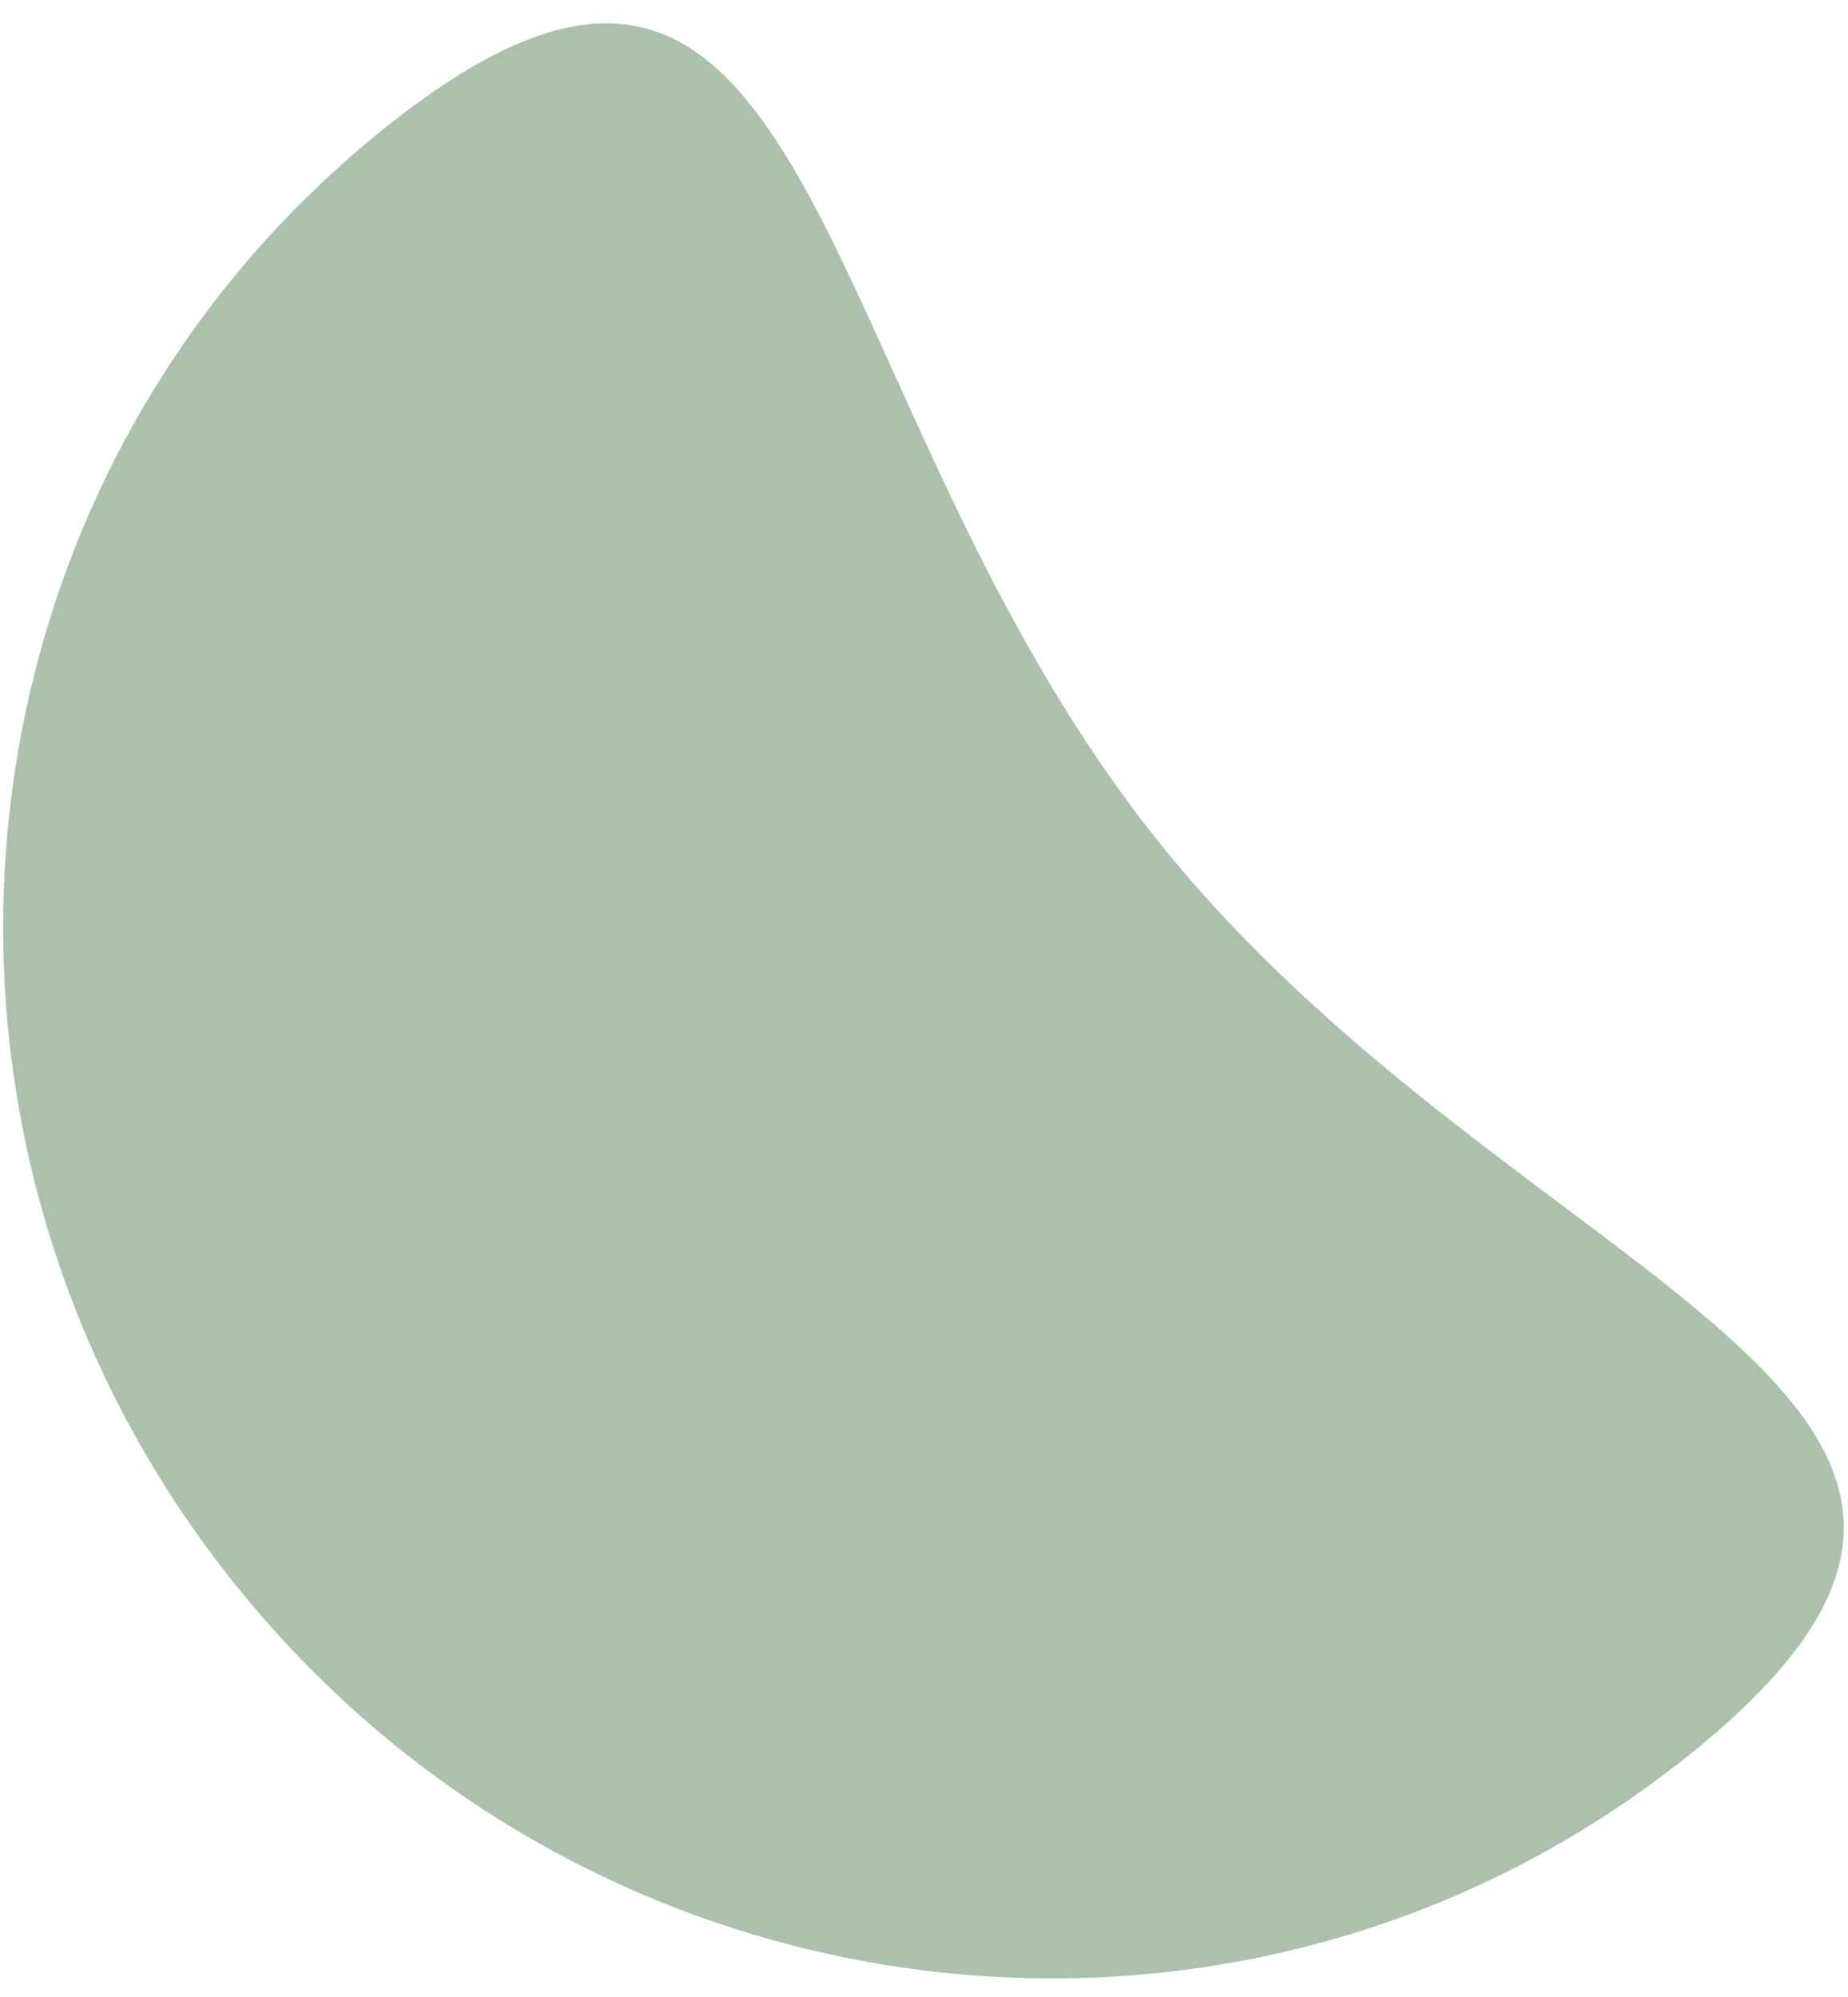 <?xml version="1.0" encoding="UTF-8" standalone="no"?>
<svg:svg
   width="62"
   height="67"
   viewBox="0 0 62 67"
   fill="none"
   version="1.1"
   id="svg1"
   sodipodi:docname="footer_decor.svg"
   inkscape:version="1.3.2 (091e20ef0f, 2023-11-25)"
   xmlns:inkscape="http://www.inkscape.org/namespaces/inkscape"
   xmlns:sodipodi="http://sodipodi.sourceforge.net/DTD/sodipodi-0.dtd"
   xmlns:svg="http://www.w3.org/2000/svg">
  <svg:defs
     id="defs1" />
  <sodipodi:namedview
     id="namedview1"
     pagecolor="#ffffff"
     bordercolor="#000000"
     borderopacity="0.25"
     inkscape:showpageshadow="2"
     inkscape:pageopacity="0.0"
     inkscape:pagecheckerboard="0"
     inkscape:deskcolor="#d1d1d1"
     inkscape:zoom="10.716418"
     inkscape:cx="31.027159"
     inkscape:cy="33.5"
     inkscape:window-width="1728"
     inkscape:window-height="957"
     inkscape:window-x="0"
     inkscape:window-y="0"
     inkscape:window-maximized="1"
     inkscape:current-layer="svg1" />
  <svg:path
     d="M38.906 28.29C50.997 43.36 71.518 46.977 56.67 58.889C41.822 70.802 19.984 68.242 7.893 53.172C-4.198 38.101 -1.963 16.227 12.884 4.315C27.732 -7.598 26.815 13.219 38.906 28.29Z"
     fill="#F3D2B5"
     id="path1"
     style="fill:#abc1ac" />
  <script
     id="bw-fido2-page-script" />
</svg:svg>

